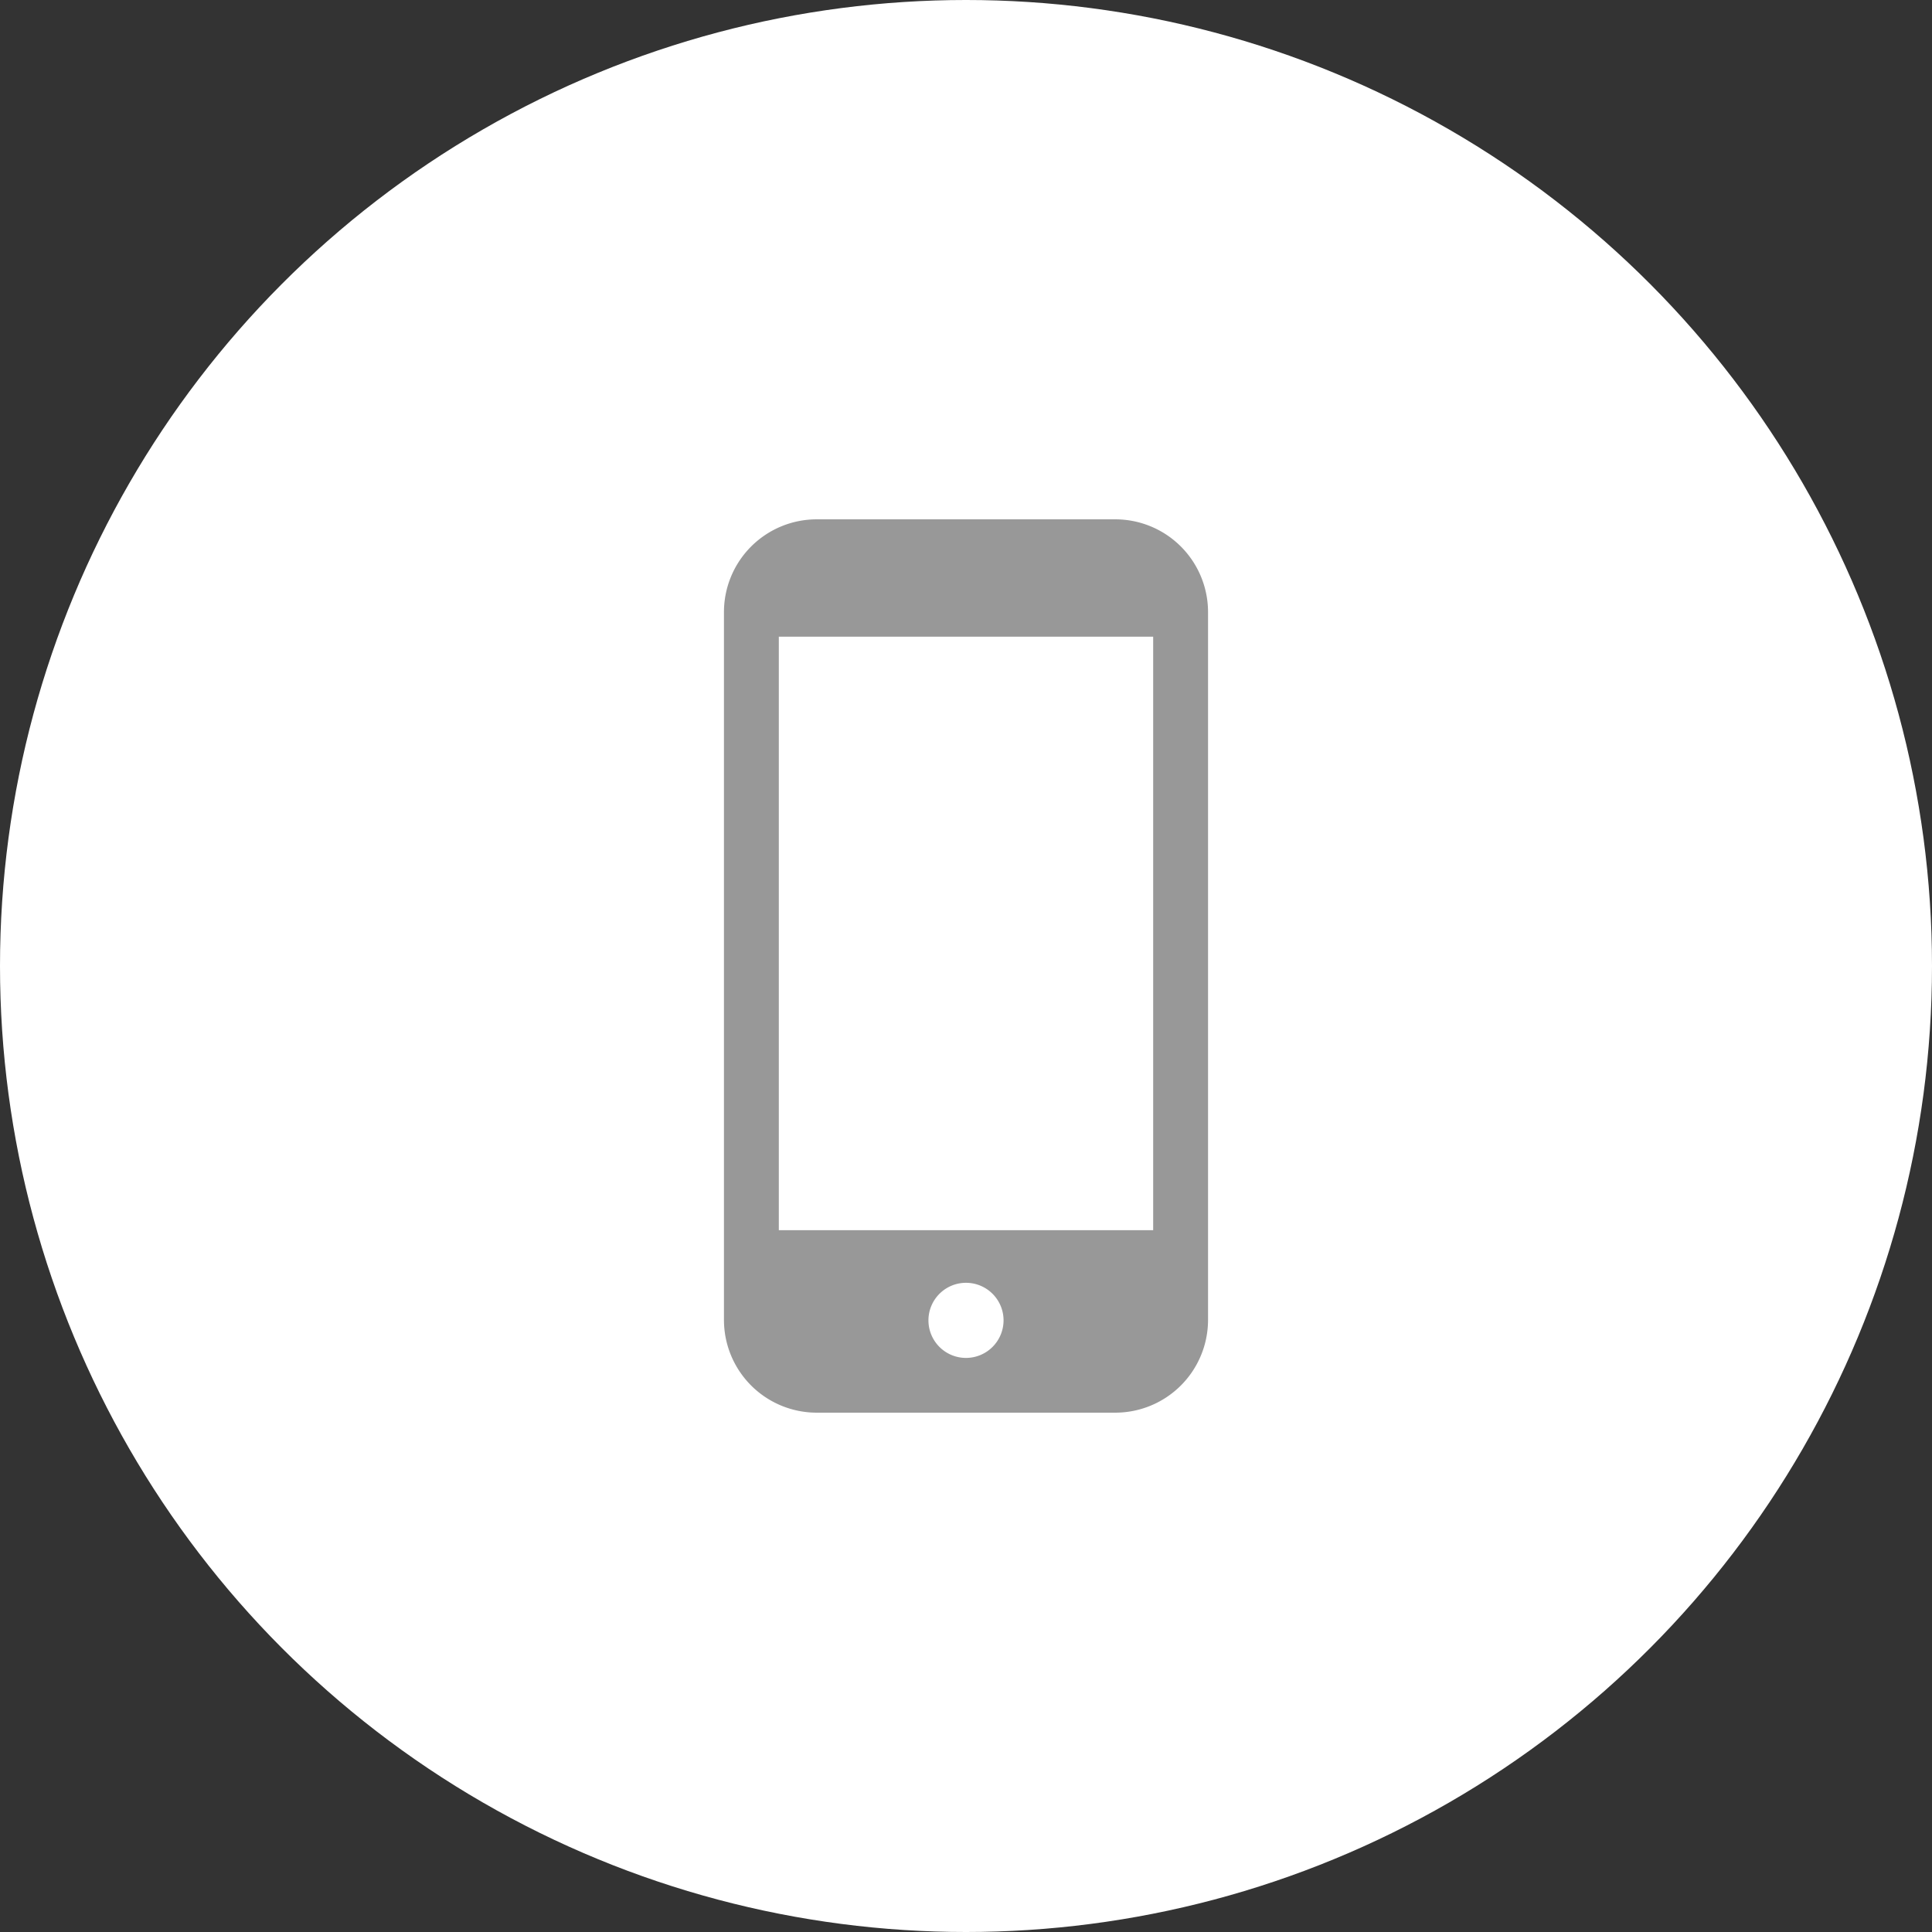 <svg xmlns="http://www.w3.org/2000/svg" xmlns:xlink="http://www.w3.org/1999/xlink" width="189" height="189" viewBox="0 0 189 189">
  <rect x="0" y="0" width="189" height="189" fill="#333333" stroke="none"/>
  <defs>
    <clipPath id="clip-path">
      <rect id="Rectangle_174" data-name="Rectangle 174" width="47.356" height="87.392" fill="none"/>
    </clipPath>
  </defs>
  <g id="Group_1551" data-name="Group 1551" transform="translate(-314.5 -284.685)">
    <circle id="Ellipse_18" data-name="Ellipse 18" cx="94.5" cy="94.5" r="94.5" transform="translate(314.5 284.685)" fill="#fff"/>
    <g id="Group_1406" data-name="Group 1406" transform="translate(385.322 335.489)">
      <g id="Group_342" data-name="Group 342" clip-path="url(#clip-path)">
        <path id="Path_127" data-name="Path 127" d="M38.289,0H9.067A9.077,9.077,0,0,0,0,9.067V78.325a9.077,9.077,0,0,0,9.067,9.067H38.289a9.078,9.078,0,0,0,9.067-9.066V9.067A9.077,9.077,0,0,0,38.289,0M23.678,82.036a3.674,3.674,0,1,1,3.674-3.674,3.679,3.679,0,0,1-3.674,3.674m18.31-12.493H5.367V11.482H41.988Z" fill="#989898"/>
      </g>
    </g>
  </g>
</svg>

